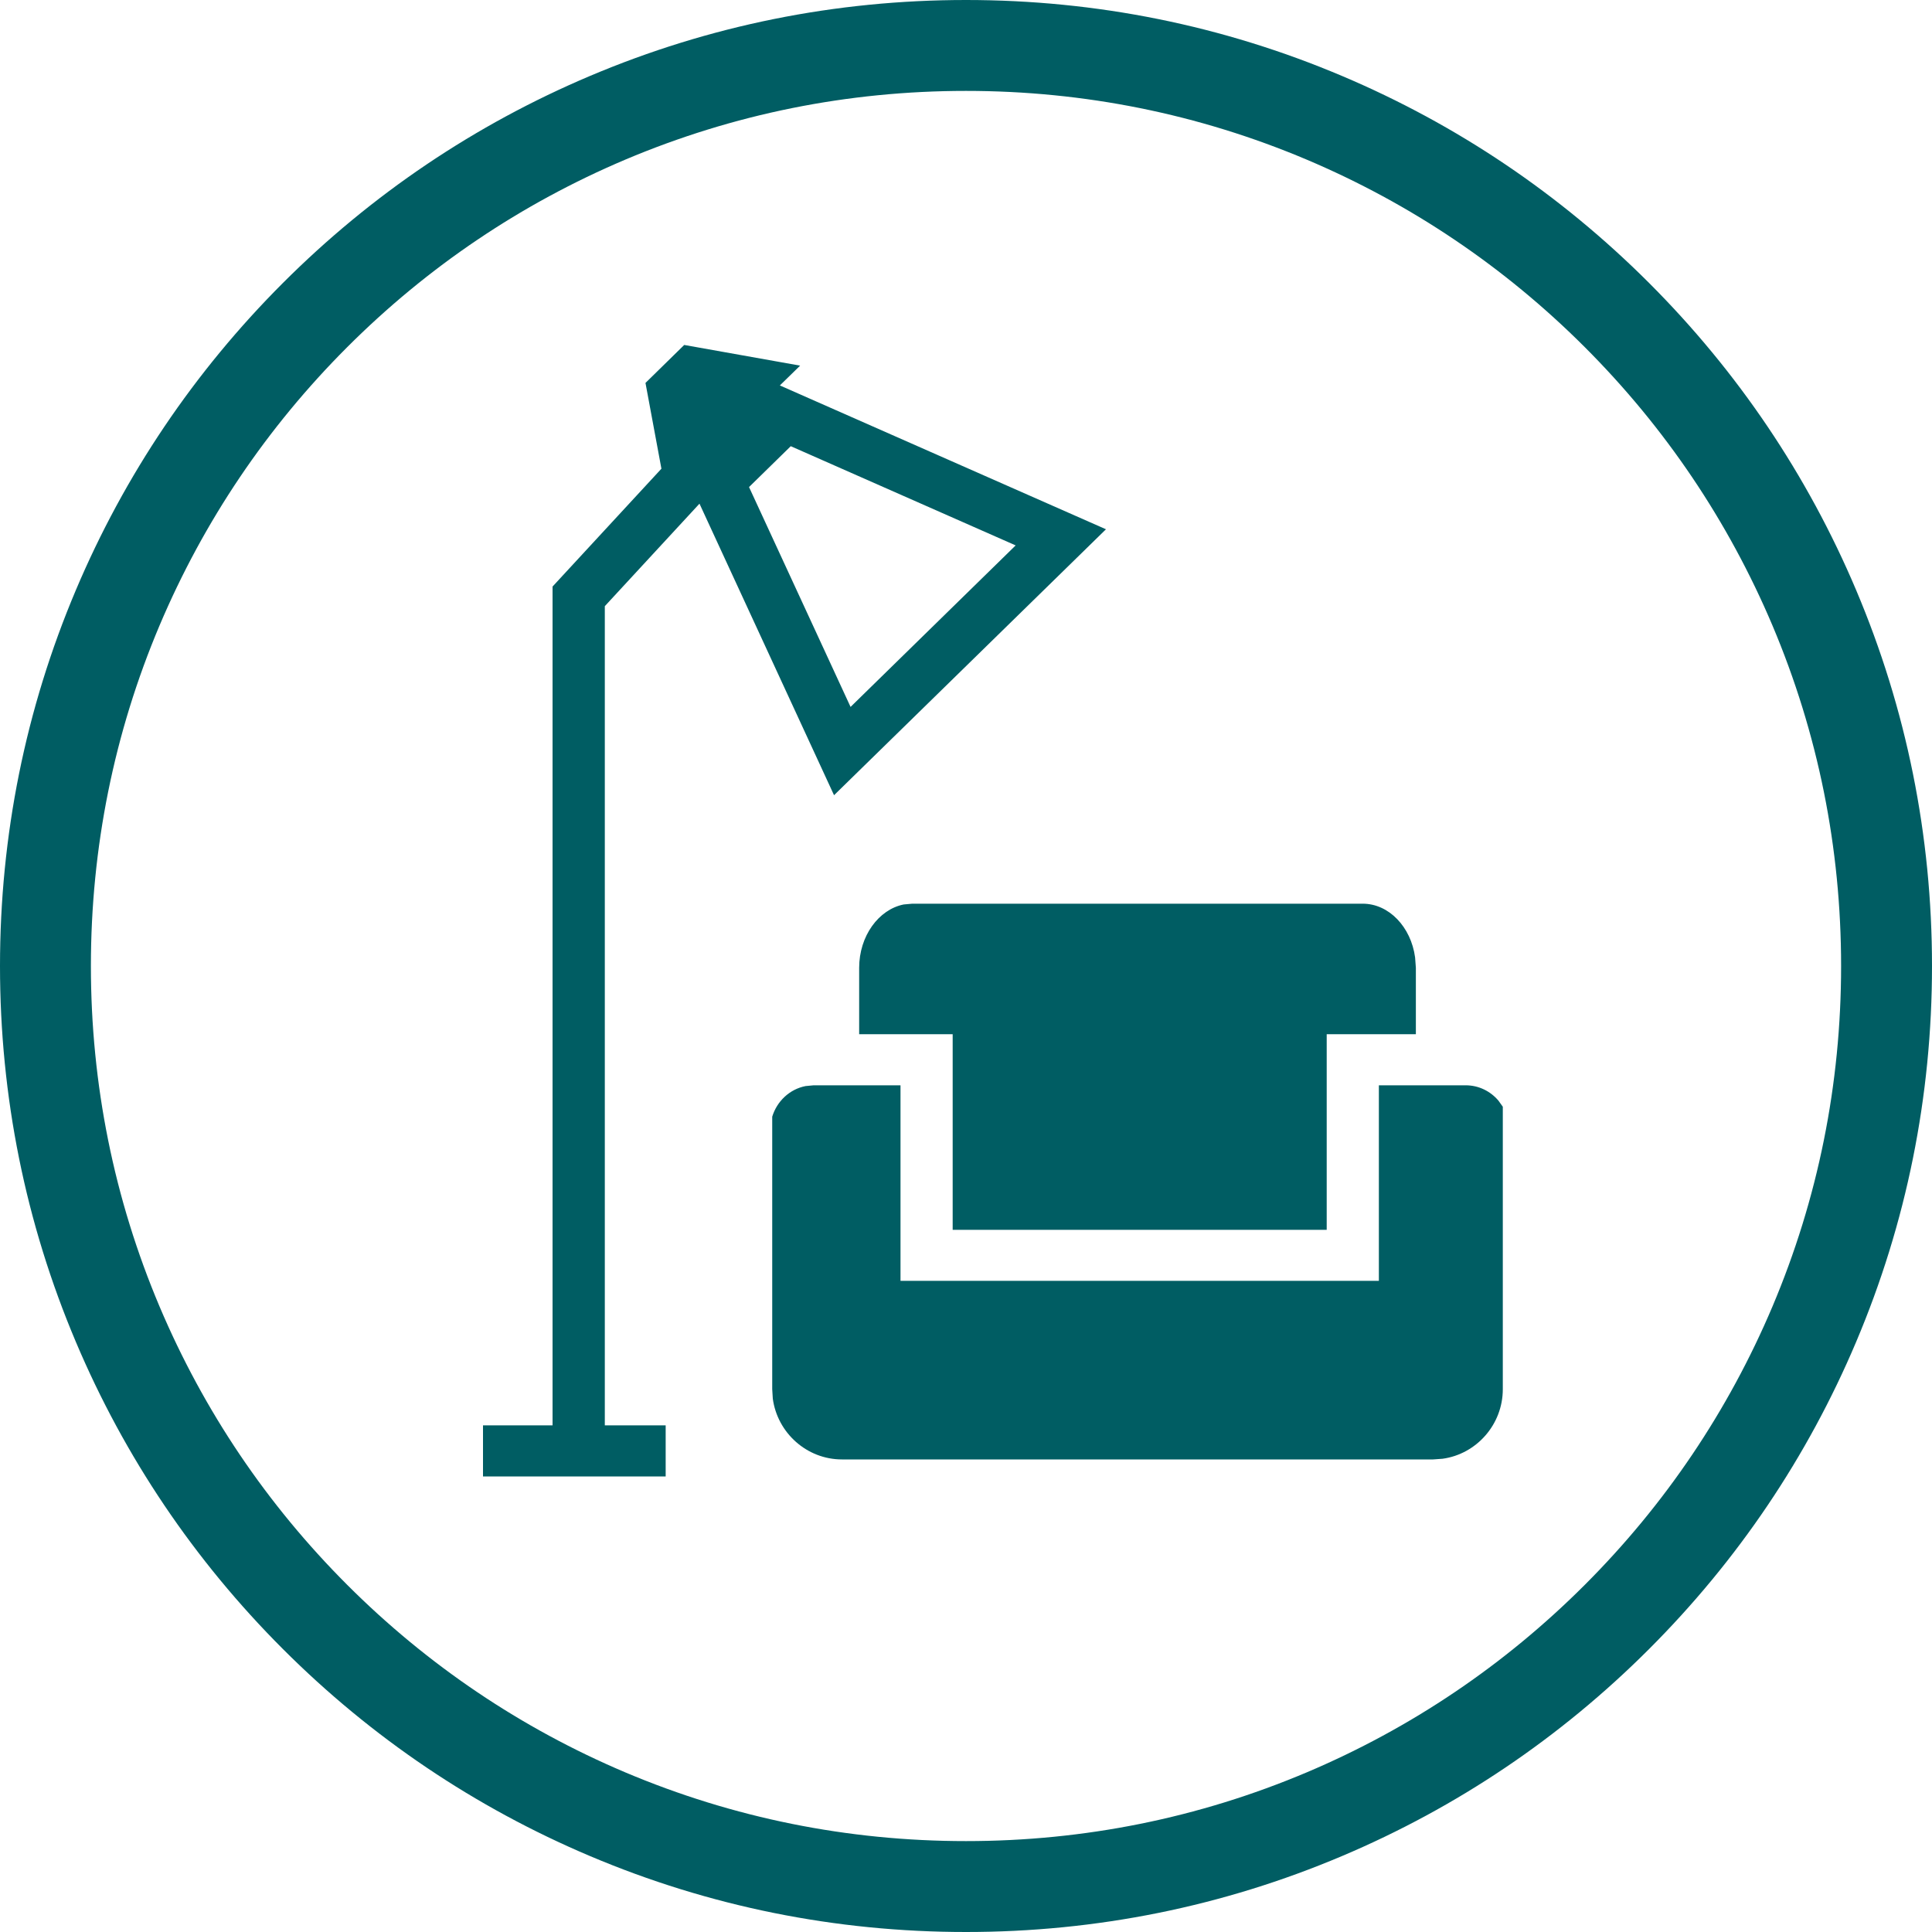 <?xml version="1.0" encoding="UTF-8"?>
<svg width="20px" height="20px" viewBox="0 0 20 20" version="1.1" xmlns="http://www.w3.org/2000/svg" xmlns:xlink="http://www.w3.org/1999/xlink">
    <!-- Generator: Sketch 59.1 (86144) - https://sketch.com -->
    <title>icon/lounge</title>
    <desc>Created with Sketch.</desc>
    <g id="Page-1" stroke="none" stroke-width="1" fill="none" fill-rule="evenodd">
        <path d="M10,0 C11.35,0 12.659,0.264 13.892,0.786 C15.083,1.29 16.153,2.011 17.071,2.929 C17.989,3.847 18.71,4.916 19.214,6.107 C19.736,7.34 20,8.65 20,10 C20,11.35 19.736,12.66 19.214,13.893 C18.71,15.084 17.989,16.153 17.071,17.071 C16.153,17.989 15.083,18.71 13.892,19.214 C12.659,19.736 11.35,20 10,20 C8.65,20 7.341,19.736 6.108,19.214 C4.917,18.71 3.847,17.989 2.929,17.071 C2.011,16.153 1.29,15.084 0.786,13.893 C0.264,12.66 0,11.35 0,10 C0,8.65 0.264,7.34 0.786,6.107 C1.29,4.916 2.011,3.847 2.929,2.929 C3.847,2.011 4.917,1.29 6.108,0.786 C7.341,0.264 8.65,0 10,0 Z M10,0.941 C8.777,0.941 7.591,1.18 6.474,1.652 C5.395,2.109 4.426,2.762 3.594,3.594 C2.762,4.426 2.109,5.395 1.652,6.474 C1.18,7.59 0.941,8.777 0.941,10 C0.941,11.223 1.18,12.41 1.652,13.526 C2.109,14.605 2.762,15.574 3.594,16.406 C4.426,17.238 5.395,17.891 6.474,18.348 C7.591,18.82 8.777,19.059 10,19.059 C11.223,19.059 12.409,18.82 13.526,18.348 C14.605,17.891 15.574,17.238 16.406,16.406 C17.238,15.574 17.891,14.605 18.348,13.526 C18.82,12.41 19.059,11.223 19.059,10 C19.059,8.777 18.82,7.59 18.348,6.474 C17.891,5.395 17.238,4.426 16.406,3.594 C15.574,2.762 14.605,2.109 13.526,1.652 C12.409,1.18 11.223,0.941 10,0.941 Z M7.083,3.571 L8.283,3.785 L8.073,3.99 L11.449,5.479 L8.634,8.232 L7.241,5.214 L6.261,6.275 L6.261,14.755 L6.891,14.755 L6.891,15.284 L5,15.284 L5,14.755 L5.72,14.755 L5.72,6.072 L6.847,4.852 L6.682,3.964 L7.083,3.571 Z M9.322,11.235 L9.322,13.259 L14.274,13.259 L14.274,11.235 L15.173,11.235 C15.309,11.235 15.43,11.297 15.512,11.394 L15.557,11.457 L15.557,14.381 C15.557,14.747 15.284,15.053 14.933,15.101 L14.835,15.108 L8.716,15.108 C8.352,15.108 8.048,14.833 8,14.479 L7.994,14.381 L7.994,11.56 C8.043,11.399 8.175,11.275 8.339,11.243 L8.423,11.235 L9.322,11.235 Z M14.107,9.355 C14.379,9.355 14.607,9.597 14.649,9.911 L14.657,10.019 L14.657,10.706 L13.734,10.706 L13.734,12.731 L9.862,12.731 L9.862,10.706 L8.894,10.706 L8.894,10.019 C8.894,9.69 9.095,9.415 9.355,9.363 L9.444,9.355 L14.107,9.355 Z M8.186,4.619 L7.754,5.042 L8.805,7.318 L10.514,5.646 L8.186,4.619 Z" id="icon/lounge" fill="#005D63"></path>
    </g>
</svg>